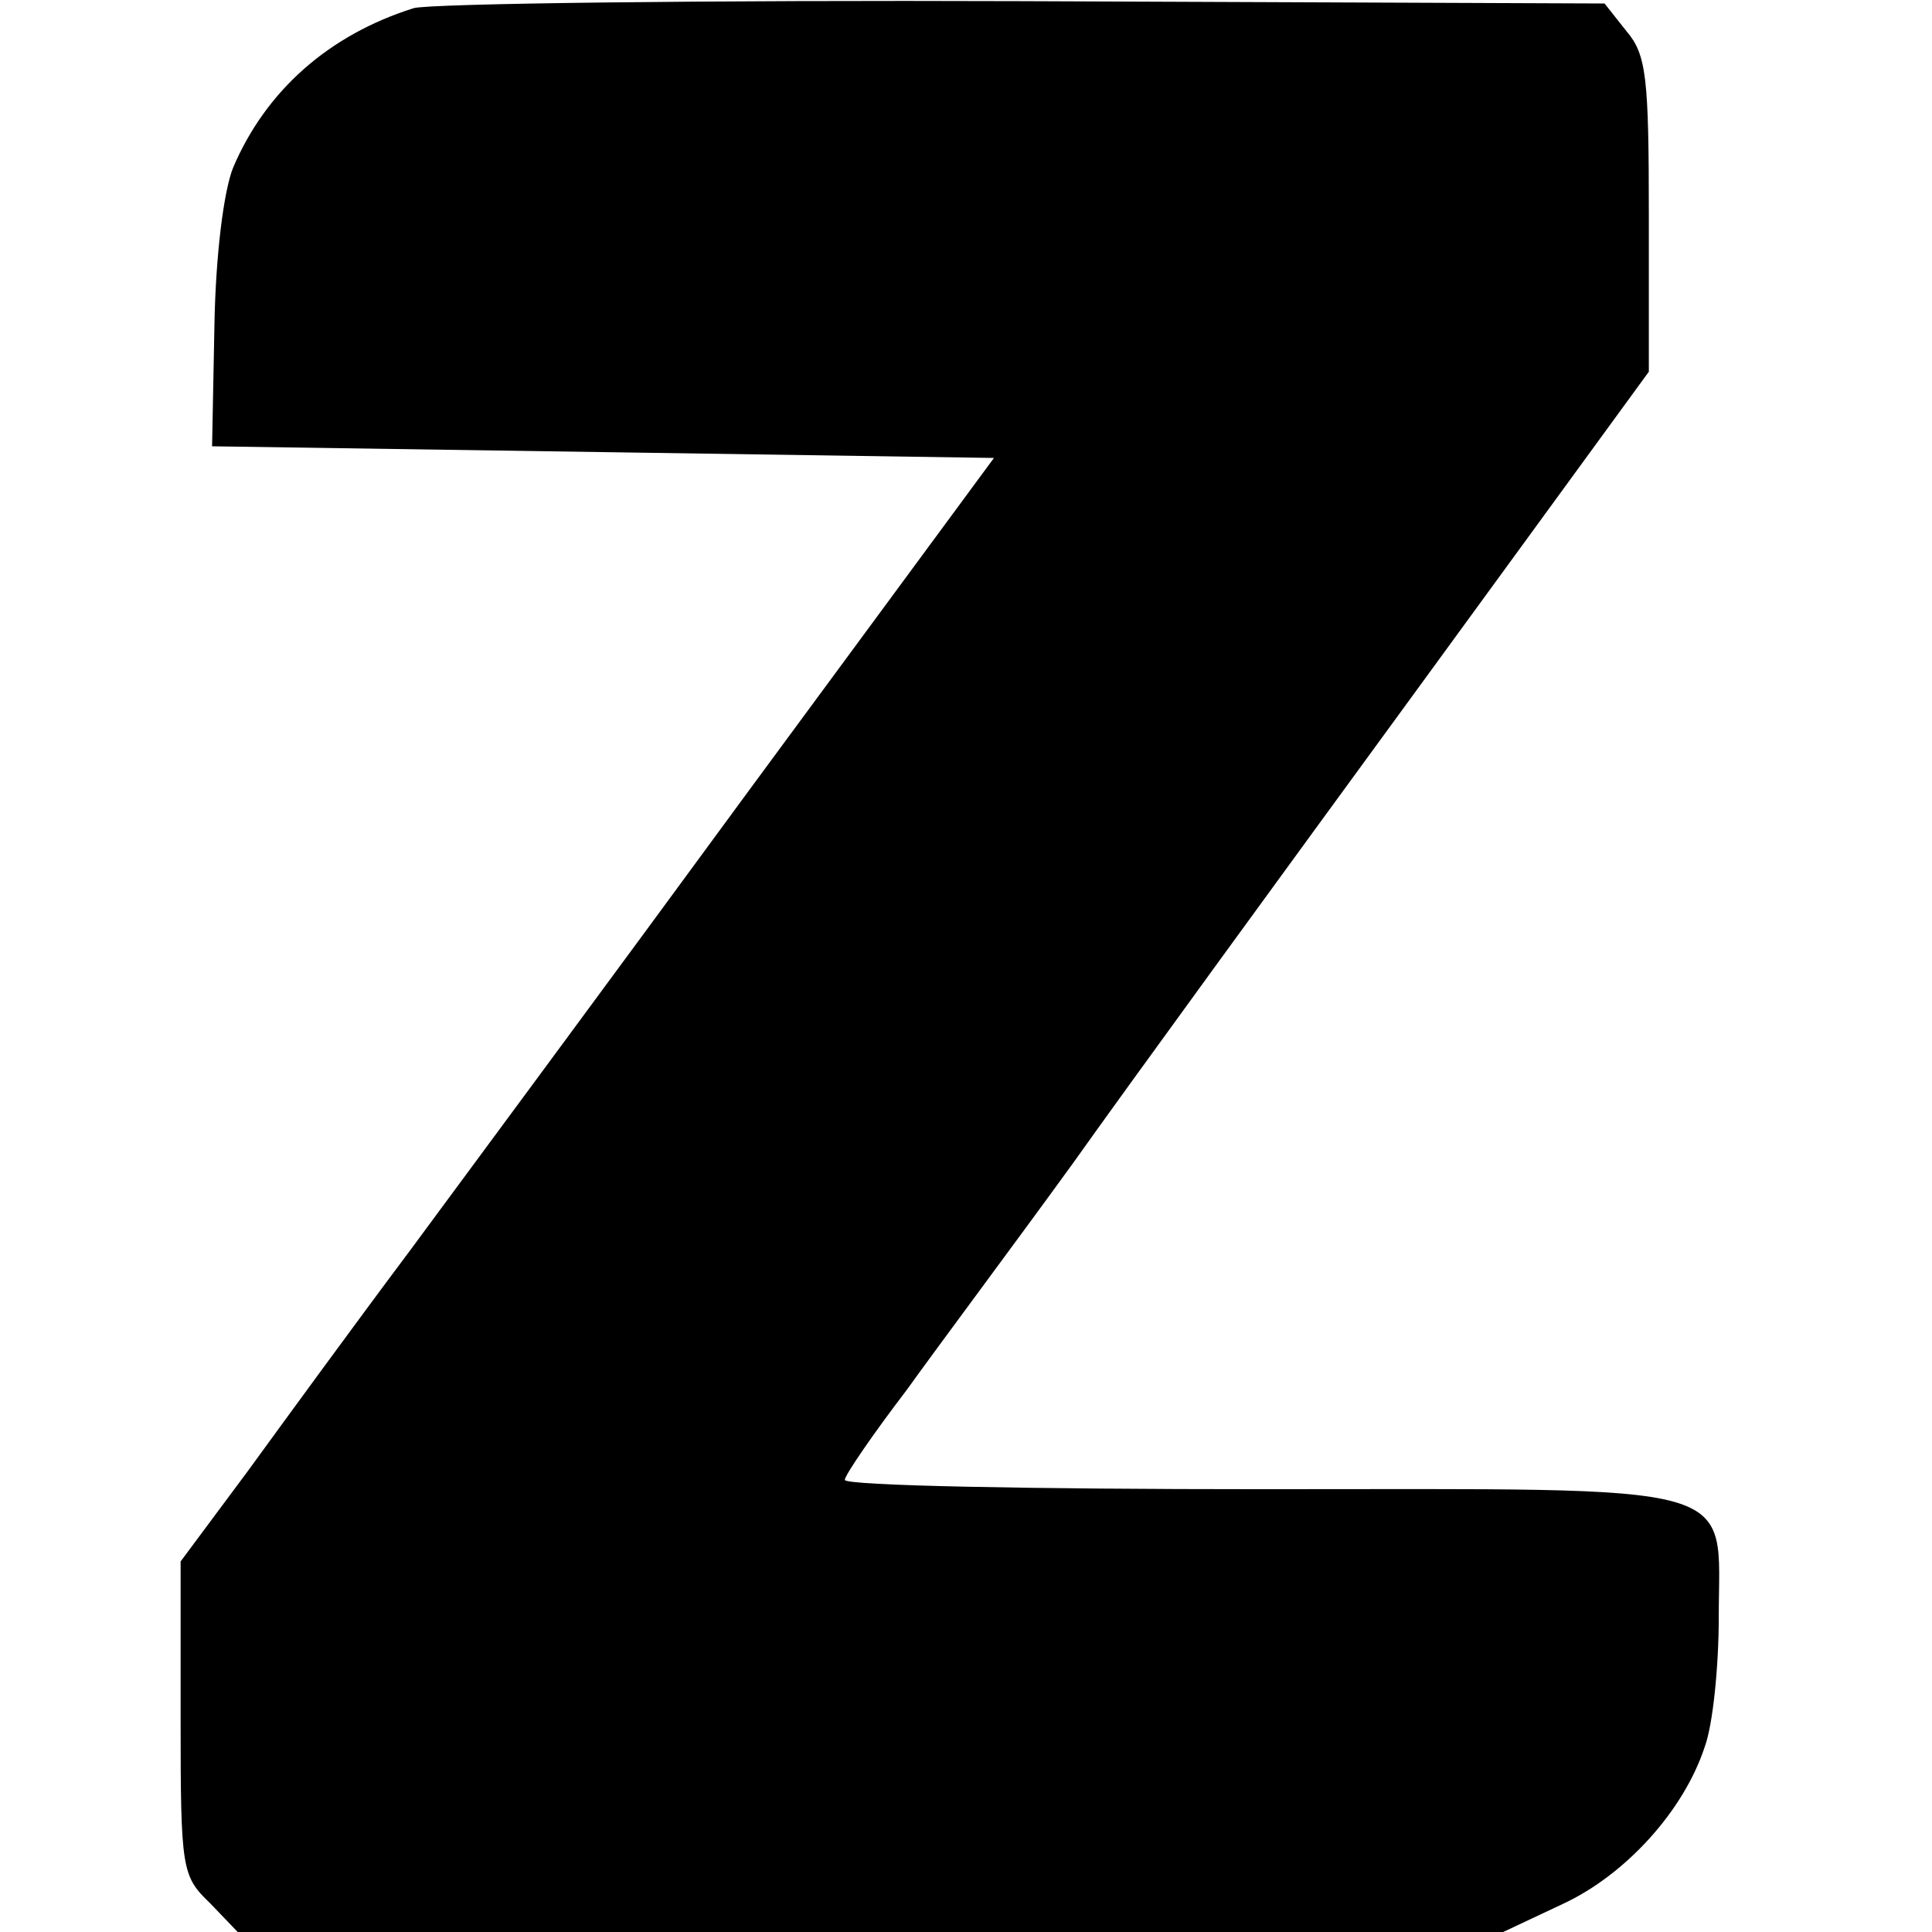 <svg height="200pt" viewBox="34 17.2 134.8 165.8" width="200pt" xmlns="http://www.w3.org/2000/svg"><path d="m54 17.9c-7.3 2.3-12.7 7.1-15.5 13.7-.8 2-1.5 7.5-1.6 13.6l-.2 10.3 33.6.5 33.5.5-21 28.5c-11.5 15.7-24.6 33.4-29.1 39.5-4.5 6-10.7 14.5-13.9 18.9l-5.8 7.8v13.5c0 12.9.1 13.5 2.5 15.8l2.4 2.5h108.6l5.1-2.4c5.4-2.5 10.4-8 12.2-13.5.7-1.9 1.2-6.9 1.2-11.1 0-11.8 2.8-11-39.3-11-19.6 0-35.7-.3-35.7-.8 0-.4 2.4-3.9 5.3-7.7 2.8-3.9 9.3-12.6 14.3-19.5 4.9-6.9 18.1-25 29.2-40.2l20.2-27.7v-13.4c0-11.8-.2-13.8-1.9-15.8l-1.9-2.4-49.9-.2c-27.4-.1-50.9.2-52.3.6z"/></svg>